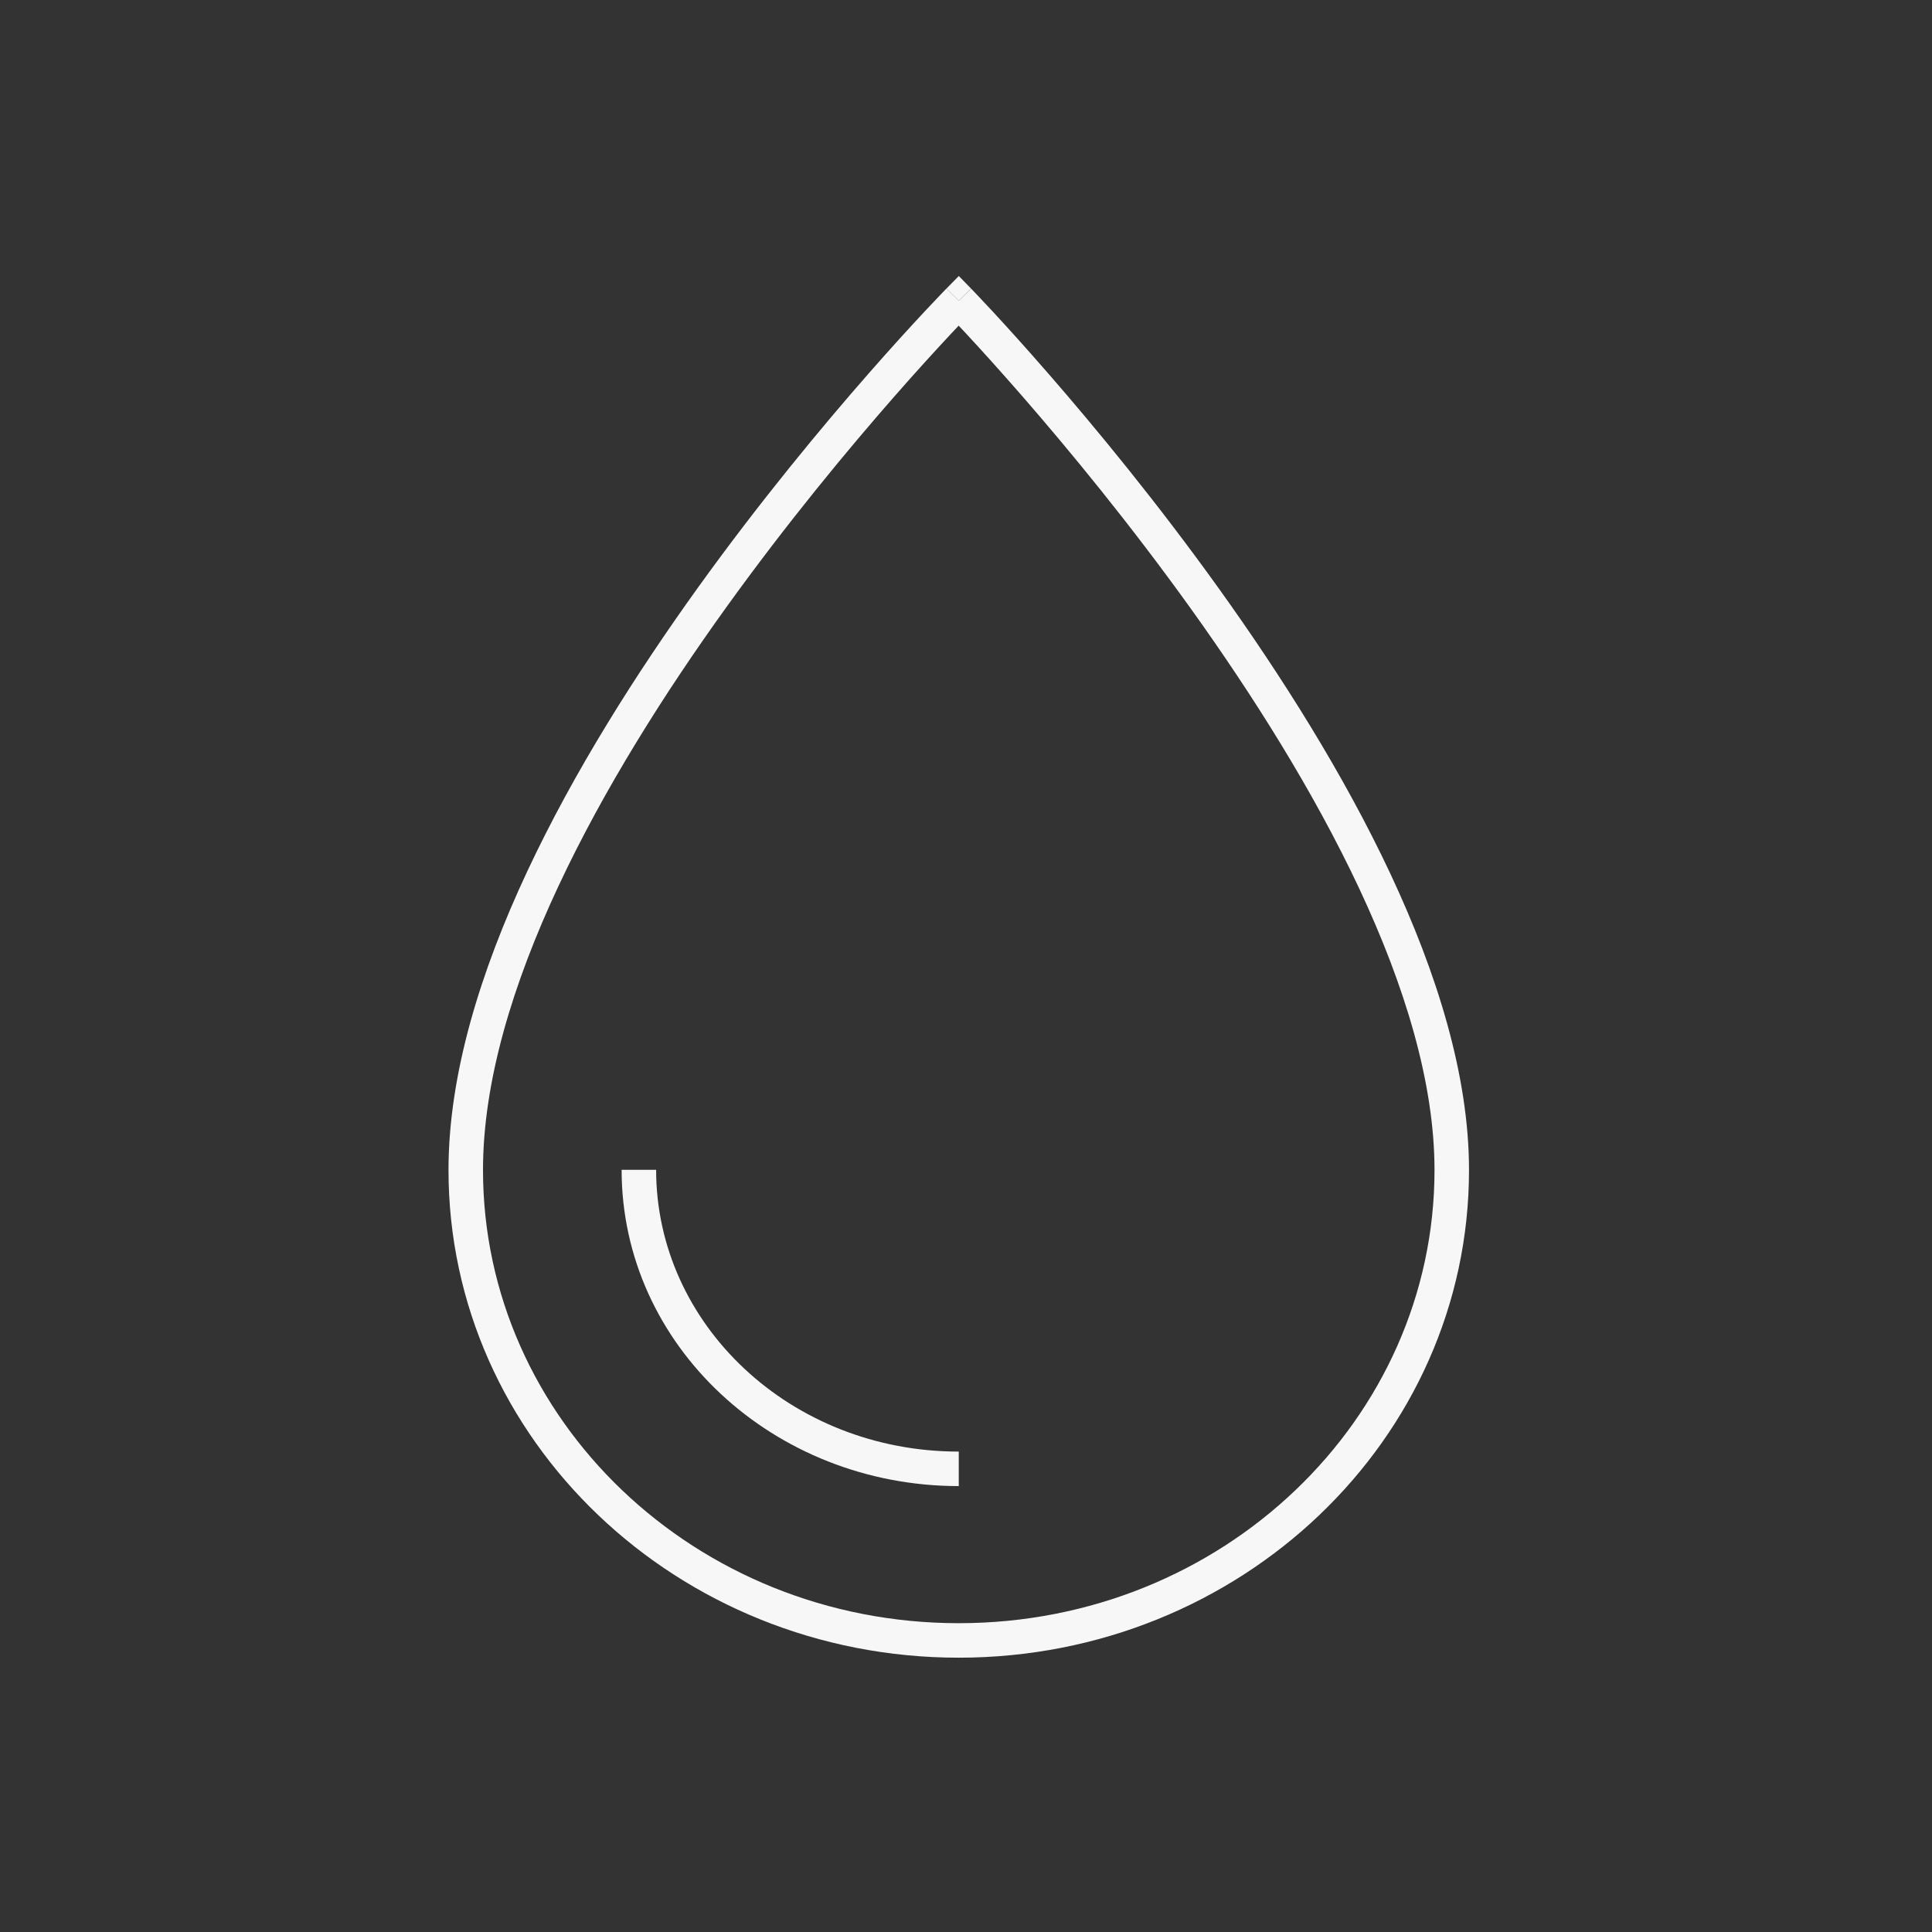 <svg xmlns="http://www.w3.org/2000/svg" width="56" height="56" viewBox="0 0 56 56" fill="none"><rect x="0" y="0" width="56" height="56" fill="#333333" stroke="none"/><path d="M28.148 8.366L27.79 8.715L27.434 8.364L27.792 8L28.148 8.366Z" fill="#F7F7F7"></path><path d="M27.79 43.075C22.424 43.075 18.018 39.003 18.018 33.907H19.018C19.018 38.388 22.912 42.075 27.79 42.075V43.075Z" fill="#F7F7F7"></path><path fill-rule="evenodd" clip-rule="evenodd" d="M27.79 8.715C27.434 8.364 27.434 8.364 27.434 8.364L27.43 8.367L27.422 8.376L27.39 8.408C27.363 8.437 27.322 8.479 27.269 8.534C27.163 8.645 27.008 8.808 26.811 9.018C26.417 9.44 25.855 10.053 25.181 10.822C23.834 12.359 22.037 14.521 20.239 17.02C18.442 19.518 16.637 22.362 15.28 25.262C13.925 28.156 13 31.142 13 33.913C13 41.741 19.644 48.049 27.79 48.049C35.936 48.049 42.58 41.741 42.58 33.913C42.58 31.178 41.654 28.211 40.3 25.324C38.943 22.431 37.138 19.583 35.341 17.076C33.544 14.568 31.747 12.392 30.4 10.844C29.726 10.069 29.165 9.451 28.771 9.026C28.574 8.814 28.419 8.649 28.313 8.538C28.26 8.482 28.219 8.439 28.191 8.41L28.16 8.378L28.149 8.367C28.149 8.367 28.148 8.366 27.79 8.715ZM27.788 9.439C27.716 9.515 27.633 9.603 27.541 9.701C27.154 10.116 26.599 10.721 25.933 11.481C24.601 13.001 22.825 15.138 21.051 17.604C19.275 20.072 17.508 22.861 16.186 25.686C14.861 28.516 14 31.349 14 33.913C14 41.145 20.152 47.049 27.79 47.049C35.428 47.049 41.58 41.145 41.58 33.913C41.58 31.387 40.72 28.573 39.395 25.748C38.072 22.93 36.304 20.136 34.529 17.659C32.754 15.183 30.978 13.032 29.646 11.5C28.98 10.735 28.425 10.124 28.037 9.706C27.944 9.605 27.861 9.516 27.788 9.439Z" fill="#F7F7F7"></path></svg>